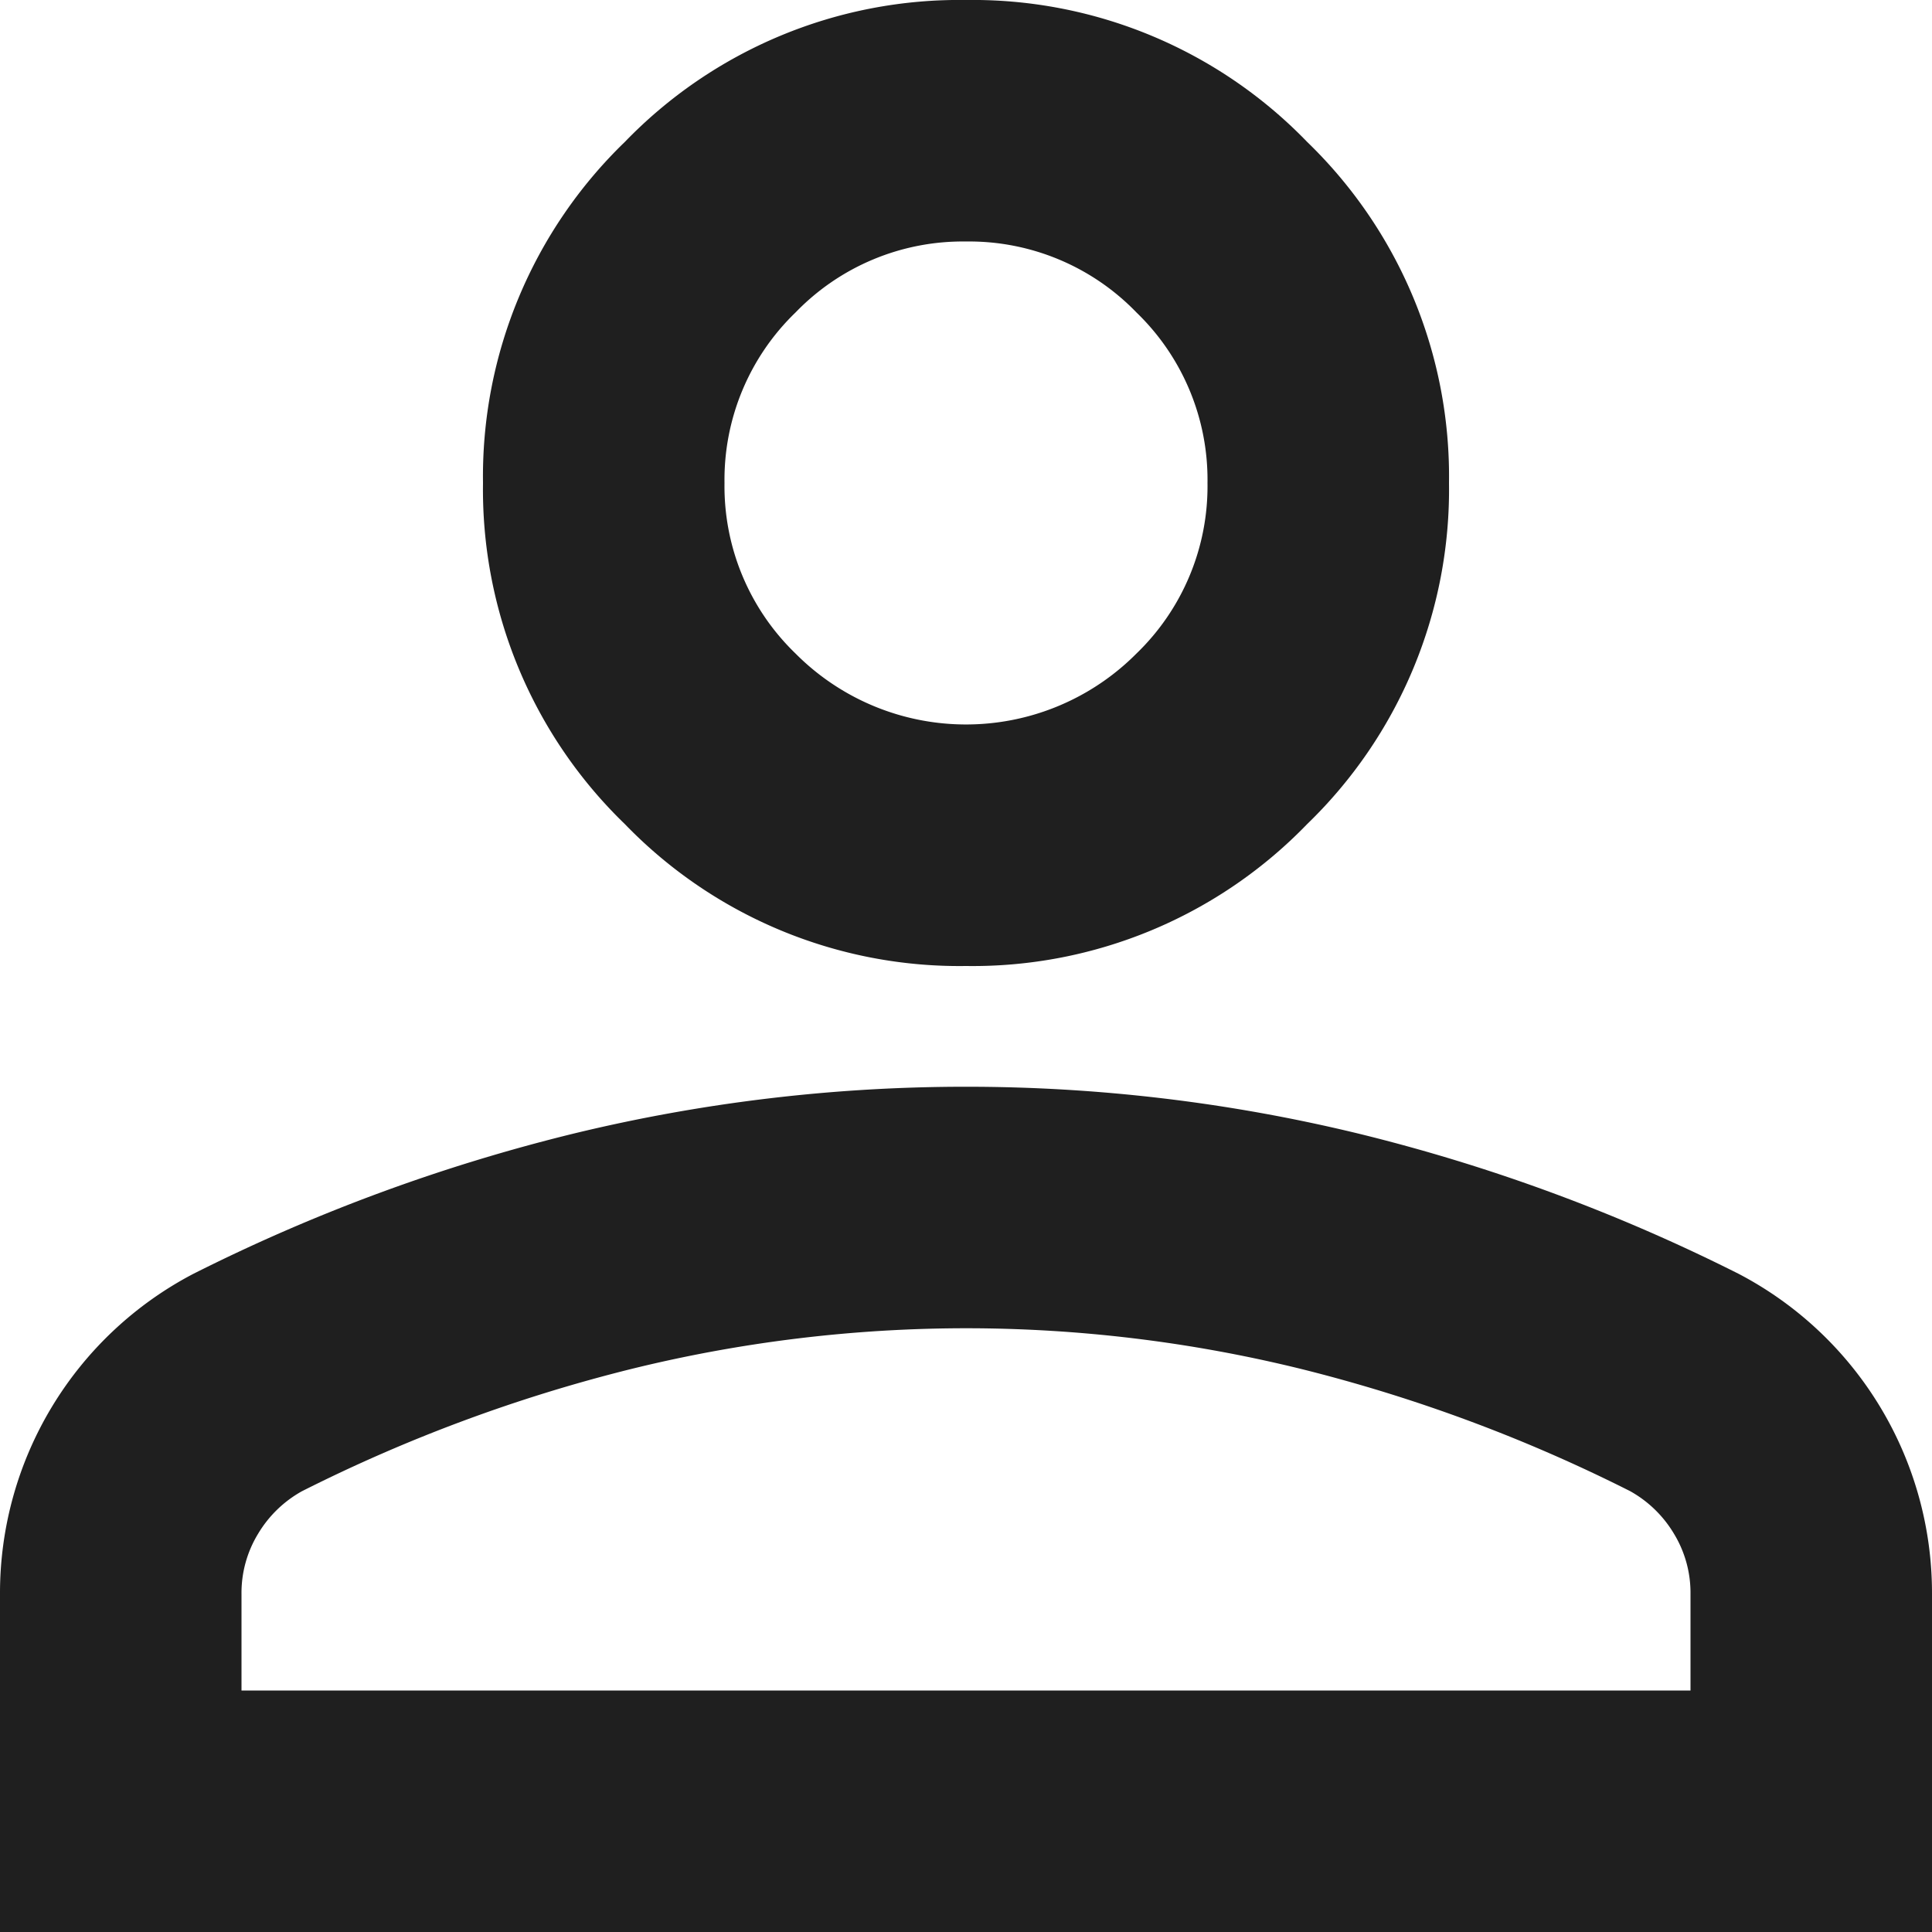 <svg xmlns="http://www.w3.org/2000/svg" viewBox="0 0 16 16"><title>user</title><path d="M8,9a13.759,13.759,0,0,1,3.25.388,14.845,14.845,0,0,1,3.15,1.162A2.984,2.984,0,0,1,16,13.2V16H0V13.2a2.984,2.984,0,0,1,1.6-2.65A14.846,14.846,0,0,1,4.75,9.388,13.758,13.758,0,0,1,8,9Zm0,2a11.604,11.604,0,0,0-2.775.338A13.035,13.035,0,0,0,2.5,12.35a.974.974,0,0,0-.362.351.94.94,0,0,0-.138.5V14H14v-.8a.941.941,0,0,0-.138-.5.974.974,0,0,0-.362-.351,13.036,13.036,0,0,0-2.725-1.012A11.604,11.604,0,0,0,8,11ZM8,0a3.852,3.852,0,0,1,2.825,1.175A3.852,3.852,0,0,1,12,4a3.852,3.852,0,0,1-1.175,2.825A3.852,3.852,0,0,1,8,8,3.852,3.852,0,0,1,5.175,6.825,3.852,3.852,0,0,1,4,4,3.852,3.852,0,0,1,5.175,1.175,3.852,3.852,0,0,1,8,0ZM8,2a1.925,1.925,0,0,0-1.412.588A1.925,1.925,0,0,0,6,4a1.925,1.925,0,0,0,.588,1.412,1.99,1.99,0,0,0,2.824,0A1.925,1.925,0,0,0,10,4a1.925,1.925,0,0,0-.588-1.412A1.925,1.925,0,0,0,8,2Z" fill="#1f1f1f"/></svg>